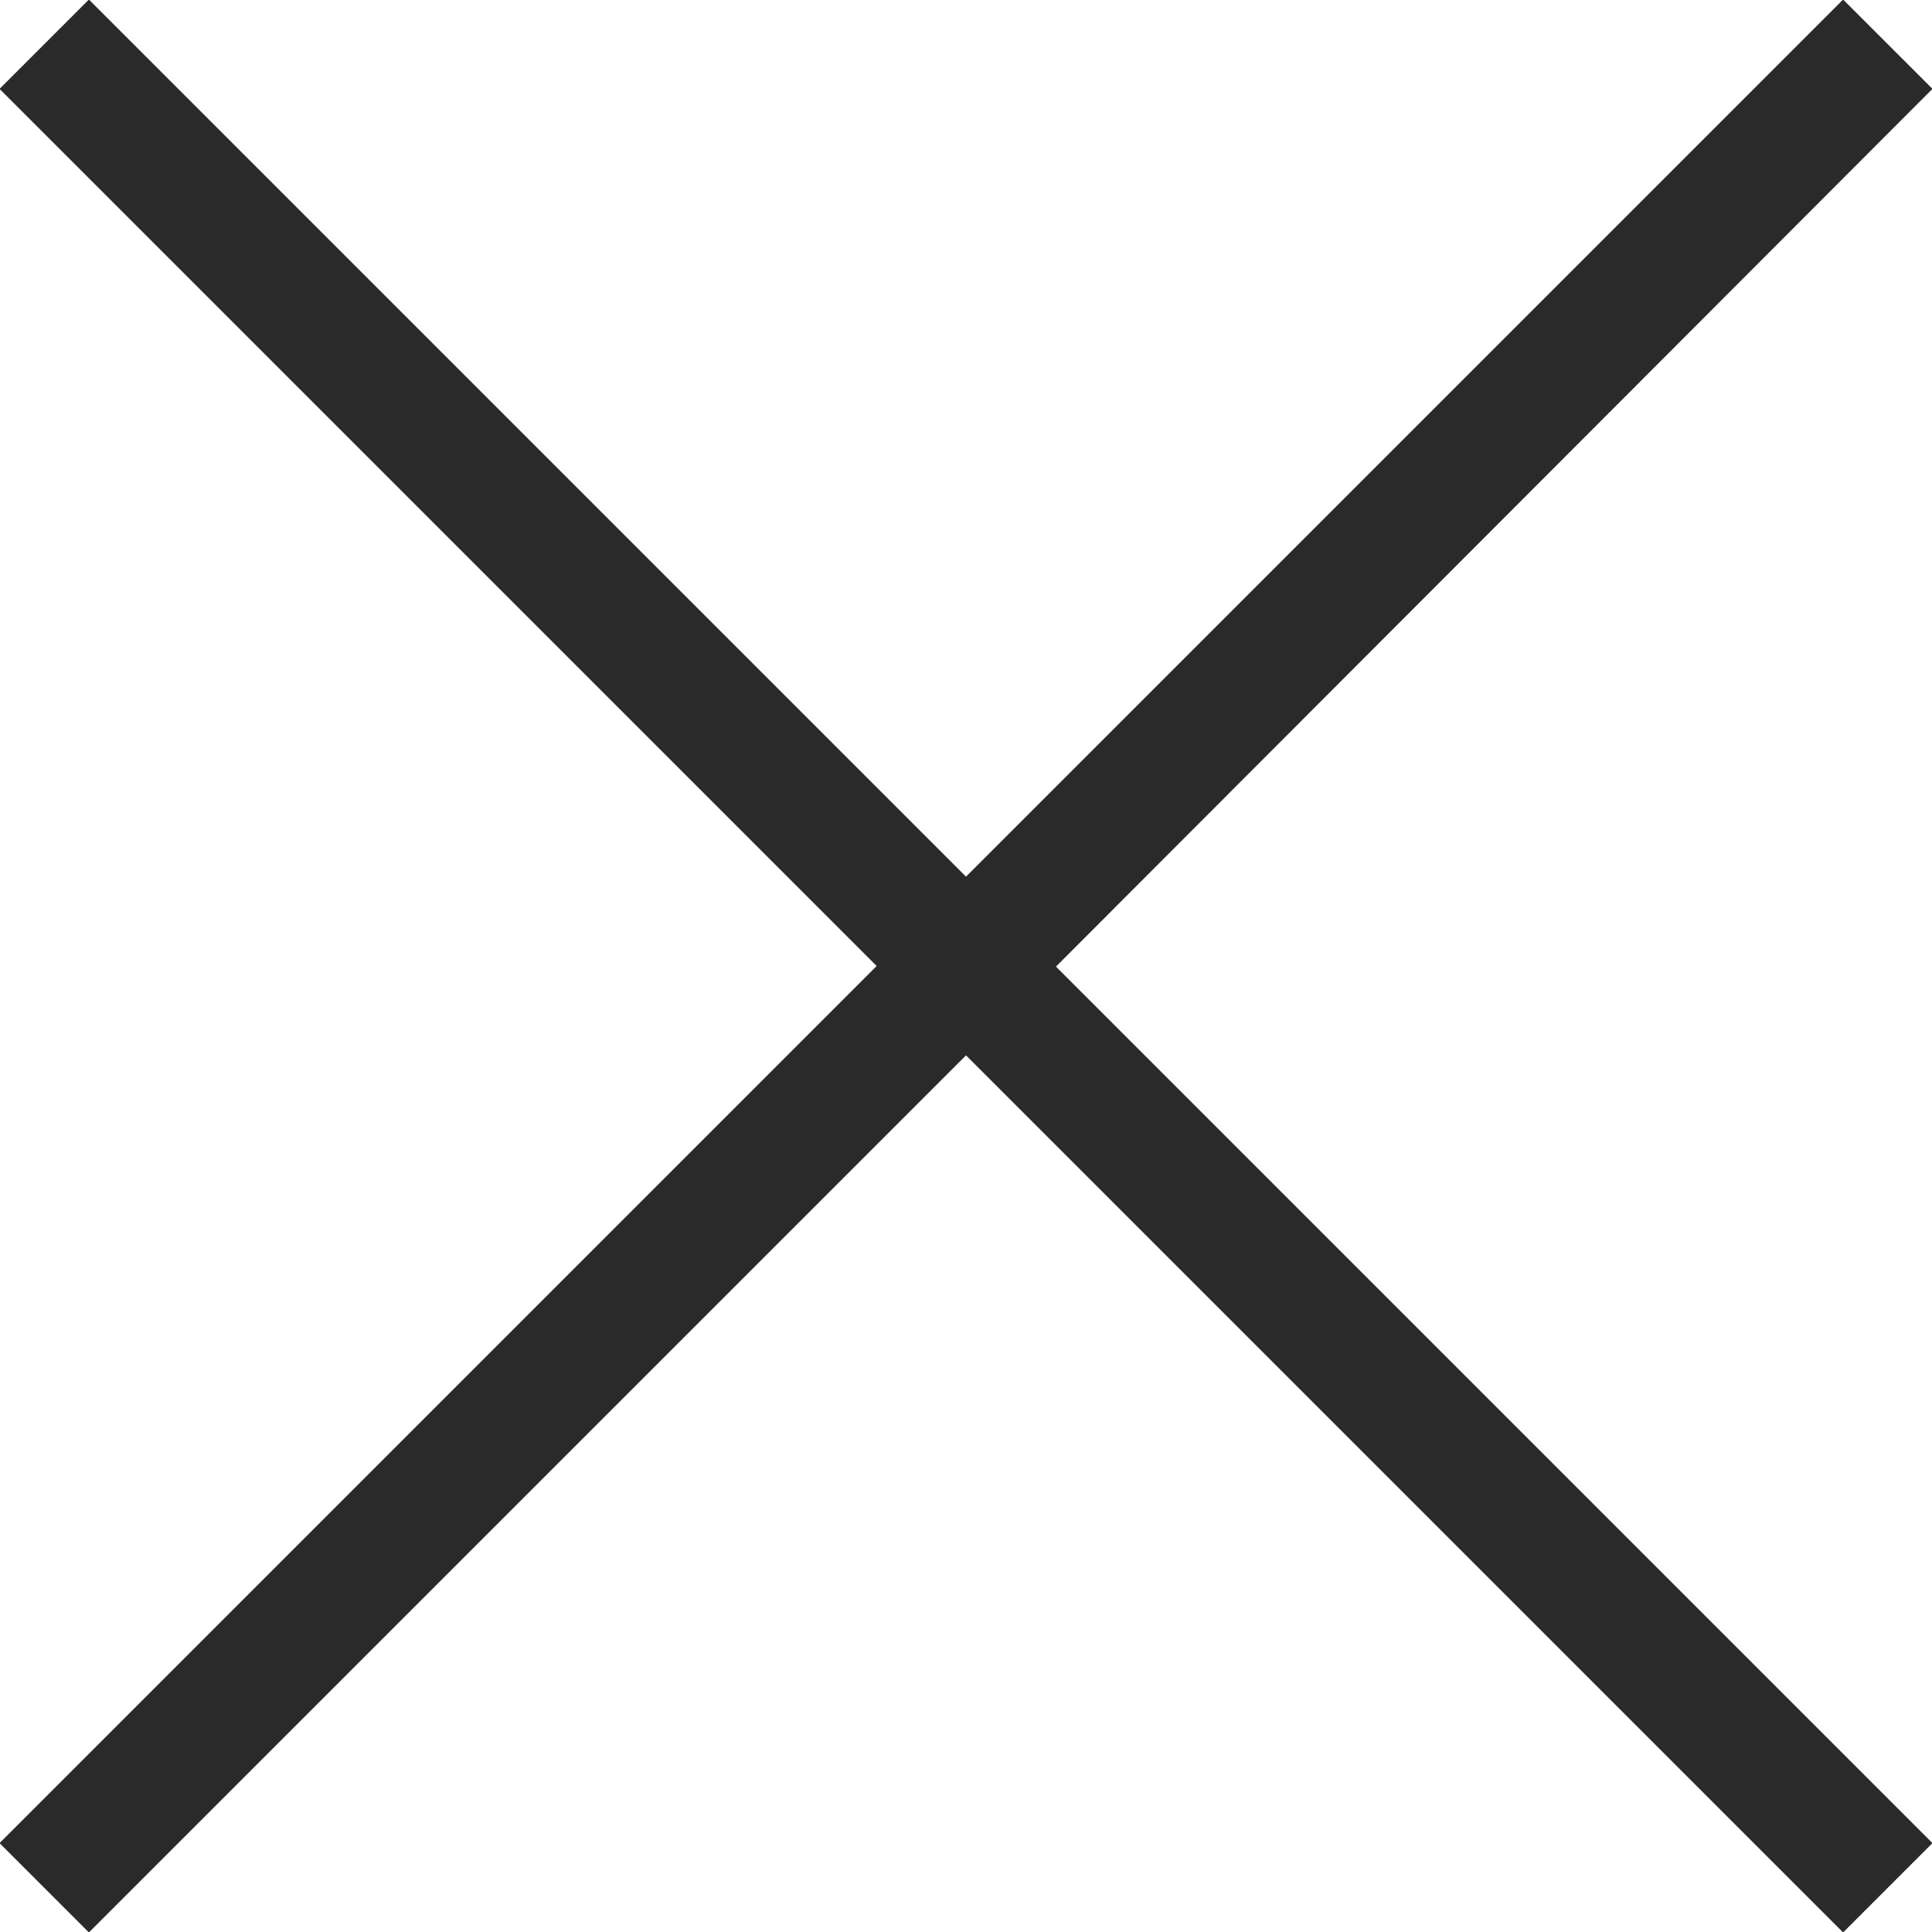 <svg xmlns="http://www.w3.org/2000/svg" viewBox="0 0 15.29 15.29"><defs><style>.cls-1{fill:none;stroke:#2a2a2a;stroke-miterlimit:10;}</style></defs><g id="Livello_2" data-name="Livello 2"><g id="Navigation"><polyline class="cls-1" points="0.35 14.94 14.94 0.35 7.65 7.65"/><line class="cls-1" x1="14.94" y1="14.94" x2="0.35" y2="0.35"/></g></g></svg>